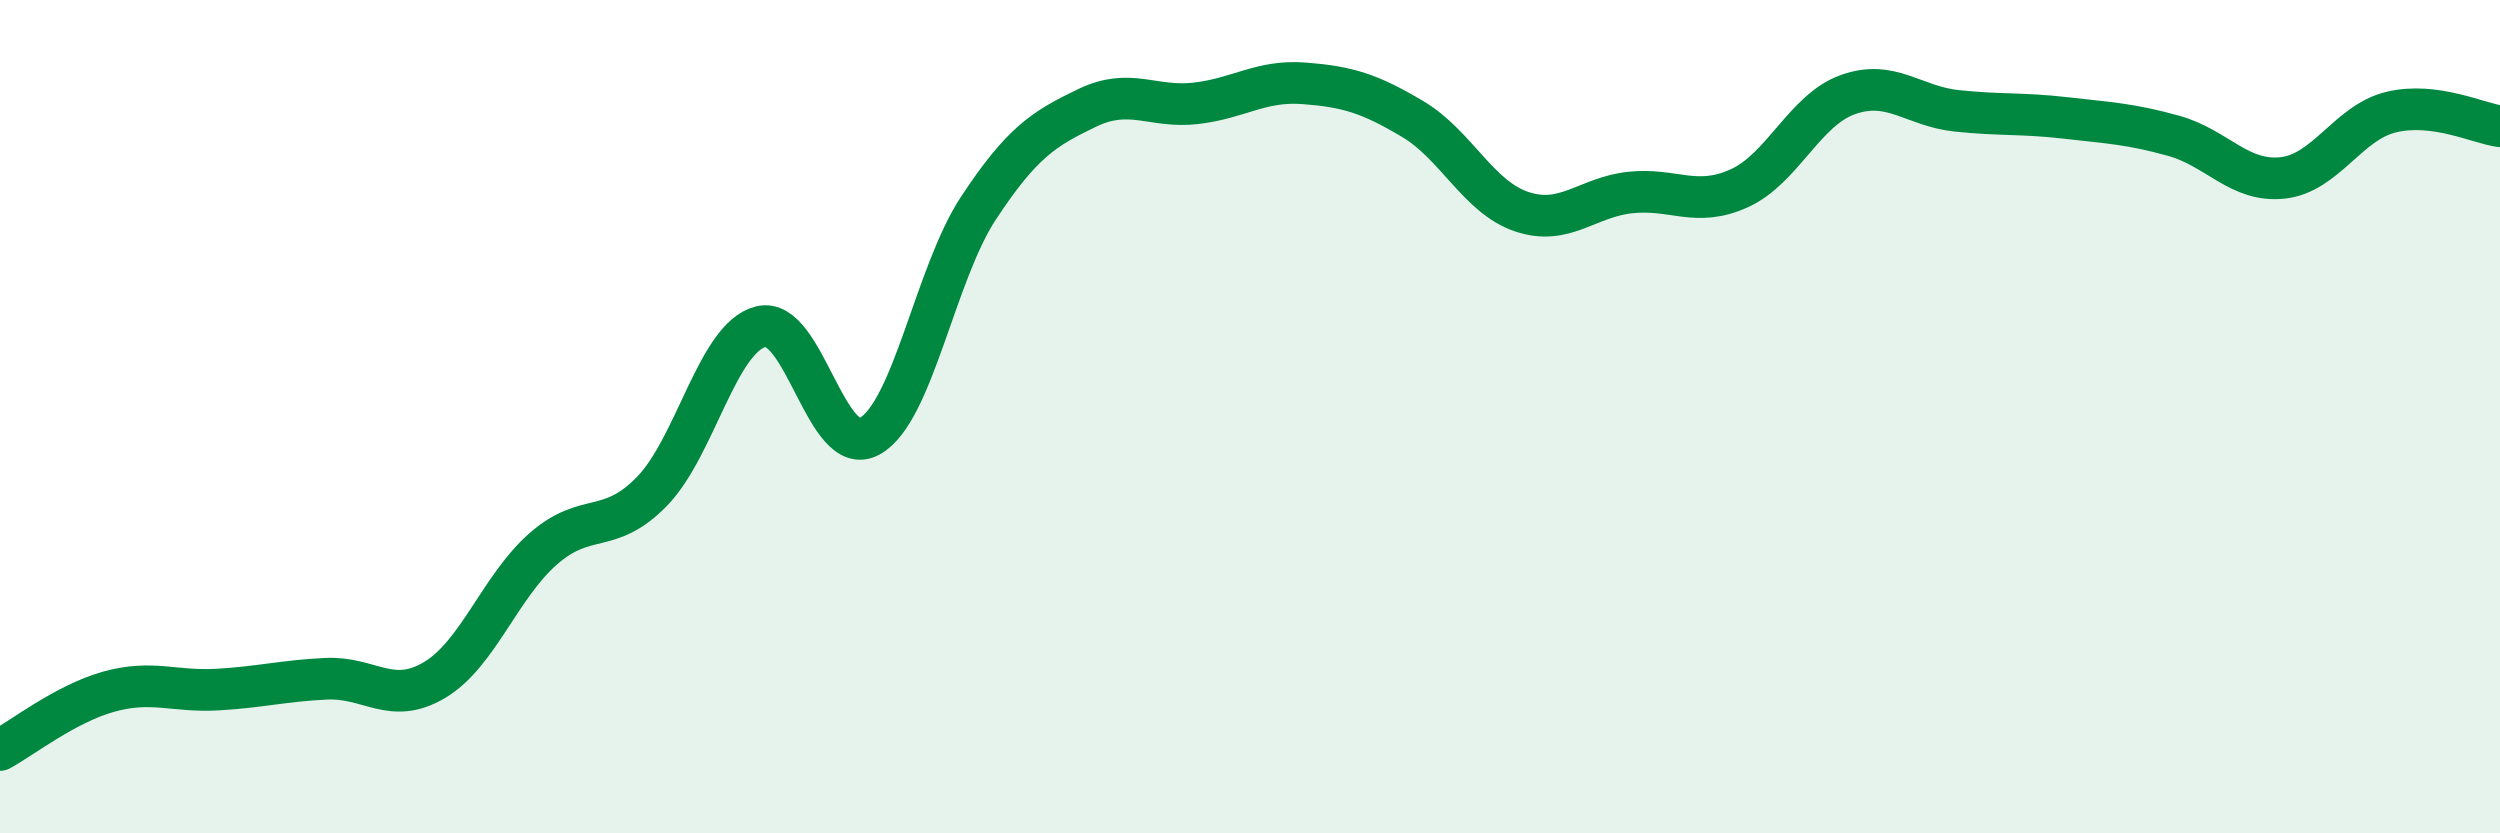 
    <svg width="60" height="20" viewBox="0 0 60 20" xmlns="http://www.w3.org/2000/svg">
      <path
        d="M 0,18 C 0.52,17.72 1.57,16.89 2.61,16.6 C 3.65,16.31 4.18,16.61 5.22,16.55 C 6.26,16.49 6.79,16.34 7.83,16.29 C 8.87,16.24 9.39,16.94 10.43,16.32 C 11.47,15.7 12,14.08 13.04,13.17 C 14.08,12.26 14.61,12.86 15.65,11.79 C 16.69,10.72 17.22,8.1 18.26,7.84 C 19.3,7.58 19.83,11.04 20.87,10.47 C 21.91,9.9 22.44,6.58 23.48,5 C 24.52,3.42 25.05,3.09 26.09,2.59 C 27.13,2.09 27.66,2.6 28.7,2.48 C 29.74,2.36 30.26,1.92 31.3,2 C 32.34,2.08 32.87,2.24 33.91,2.86 C 34.95,3.48 35.48,4.73 36.52,5.08 C 37.56,5.43 38.09,4.73 39.13,4.62 C 40.17,4.51 40.7,4.99 41.74,4.52 C 42.78,4.05 43.31,2.64 44.35,2.27 C 45.39,1.9 45.92,2.55 46.96,2.66 C 48,2.77 48.53,2.71 49.57,2.83 C 50.61,2.95 51.13,2.97 52.17,3.26 C 53.21,3.55 53.74,4.38 54.78,4.27 C 55.82,4.16 56.35,2.94 57.39,2.69 C 58.43,2.44 59.48,2.96 60,3.03L60 20L0 20Z"
        fill="#008740"
        opacity="0.1"
        stroke-linecap="round"
        stroke-linejoin="round"
      />
      <path
        d="M 0,18 C 0.52,17.72 1.57,16.89 2.61,16.6 C 3.65,16.31 4.18,16.61 5.22,16.55 C 6.26,16.49 6.79,16.34 7.83,16.29 C 8.87,16.24 9.39,16.94 10.43,16.32 C 11.47,15.7 12,14.08 13.04,13.17 C 14.08,12.26 14.61,12.86 15.65,11.79 C 16.69,10.72 17.22,8.1 18.26,7.84 C 19.3,7.58 19.83,11.04 20.87,10.47 C 21.91,9.9 22.44,6.58 23.48,5 C 24.52,3.42 25.05,3.09 26.09,2.59 C 27.13,2.09 27.66,2.6 28.7,2.48 C 29.74,2.36 30.26,1.92 31.3,2 C 32.34,2.08 32.87,2.24 33.91,2.86 C 34.95,3.48 35.48,4.73 36.52,5.08 C 37.56,5.43 38.09,4.73 39.13,4.62 C 40.17,4.51 40.7,4.99 41.74,4.52 C 42.78,4.05 43.31,2.64 44.35,2.27 C 45.39,1.9 45.92,2.55 46.96,2.66 C 48,2.77 48.53,2.71 49.57,2.83 C 50.61,2.95 51.13,2.97 52.17,3.26 C 53.21,3.55 53.74,4.38 54.78,4.27 C 55.82,4.16 56.35,2.94 57.39,2.69 C 58.43,2.44 59.48,2.96 60,3.03"
        stroke="#008740"
        stroke-width="1"
        fill="none"
        stroke-linecap="round"
        stroke-linejoin="round"
      />
    </svg>
  